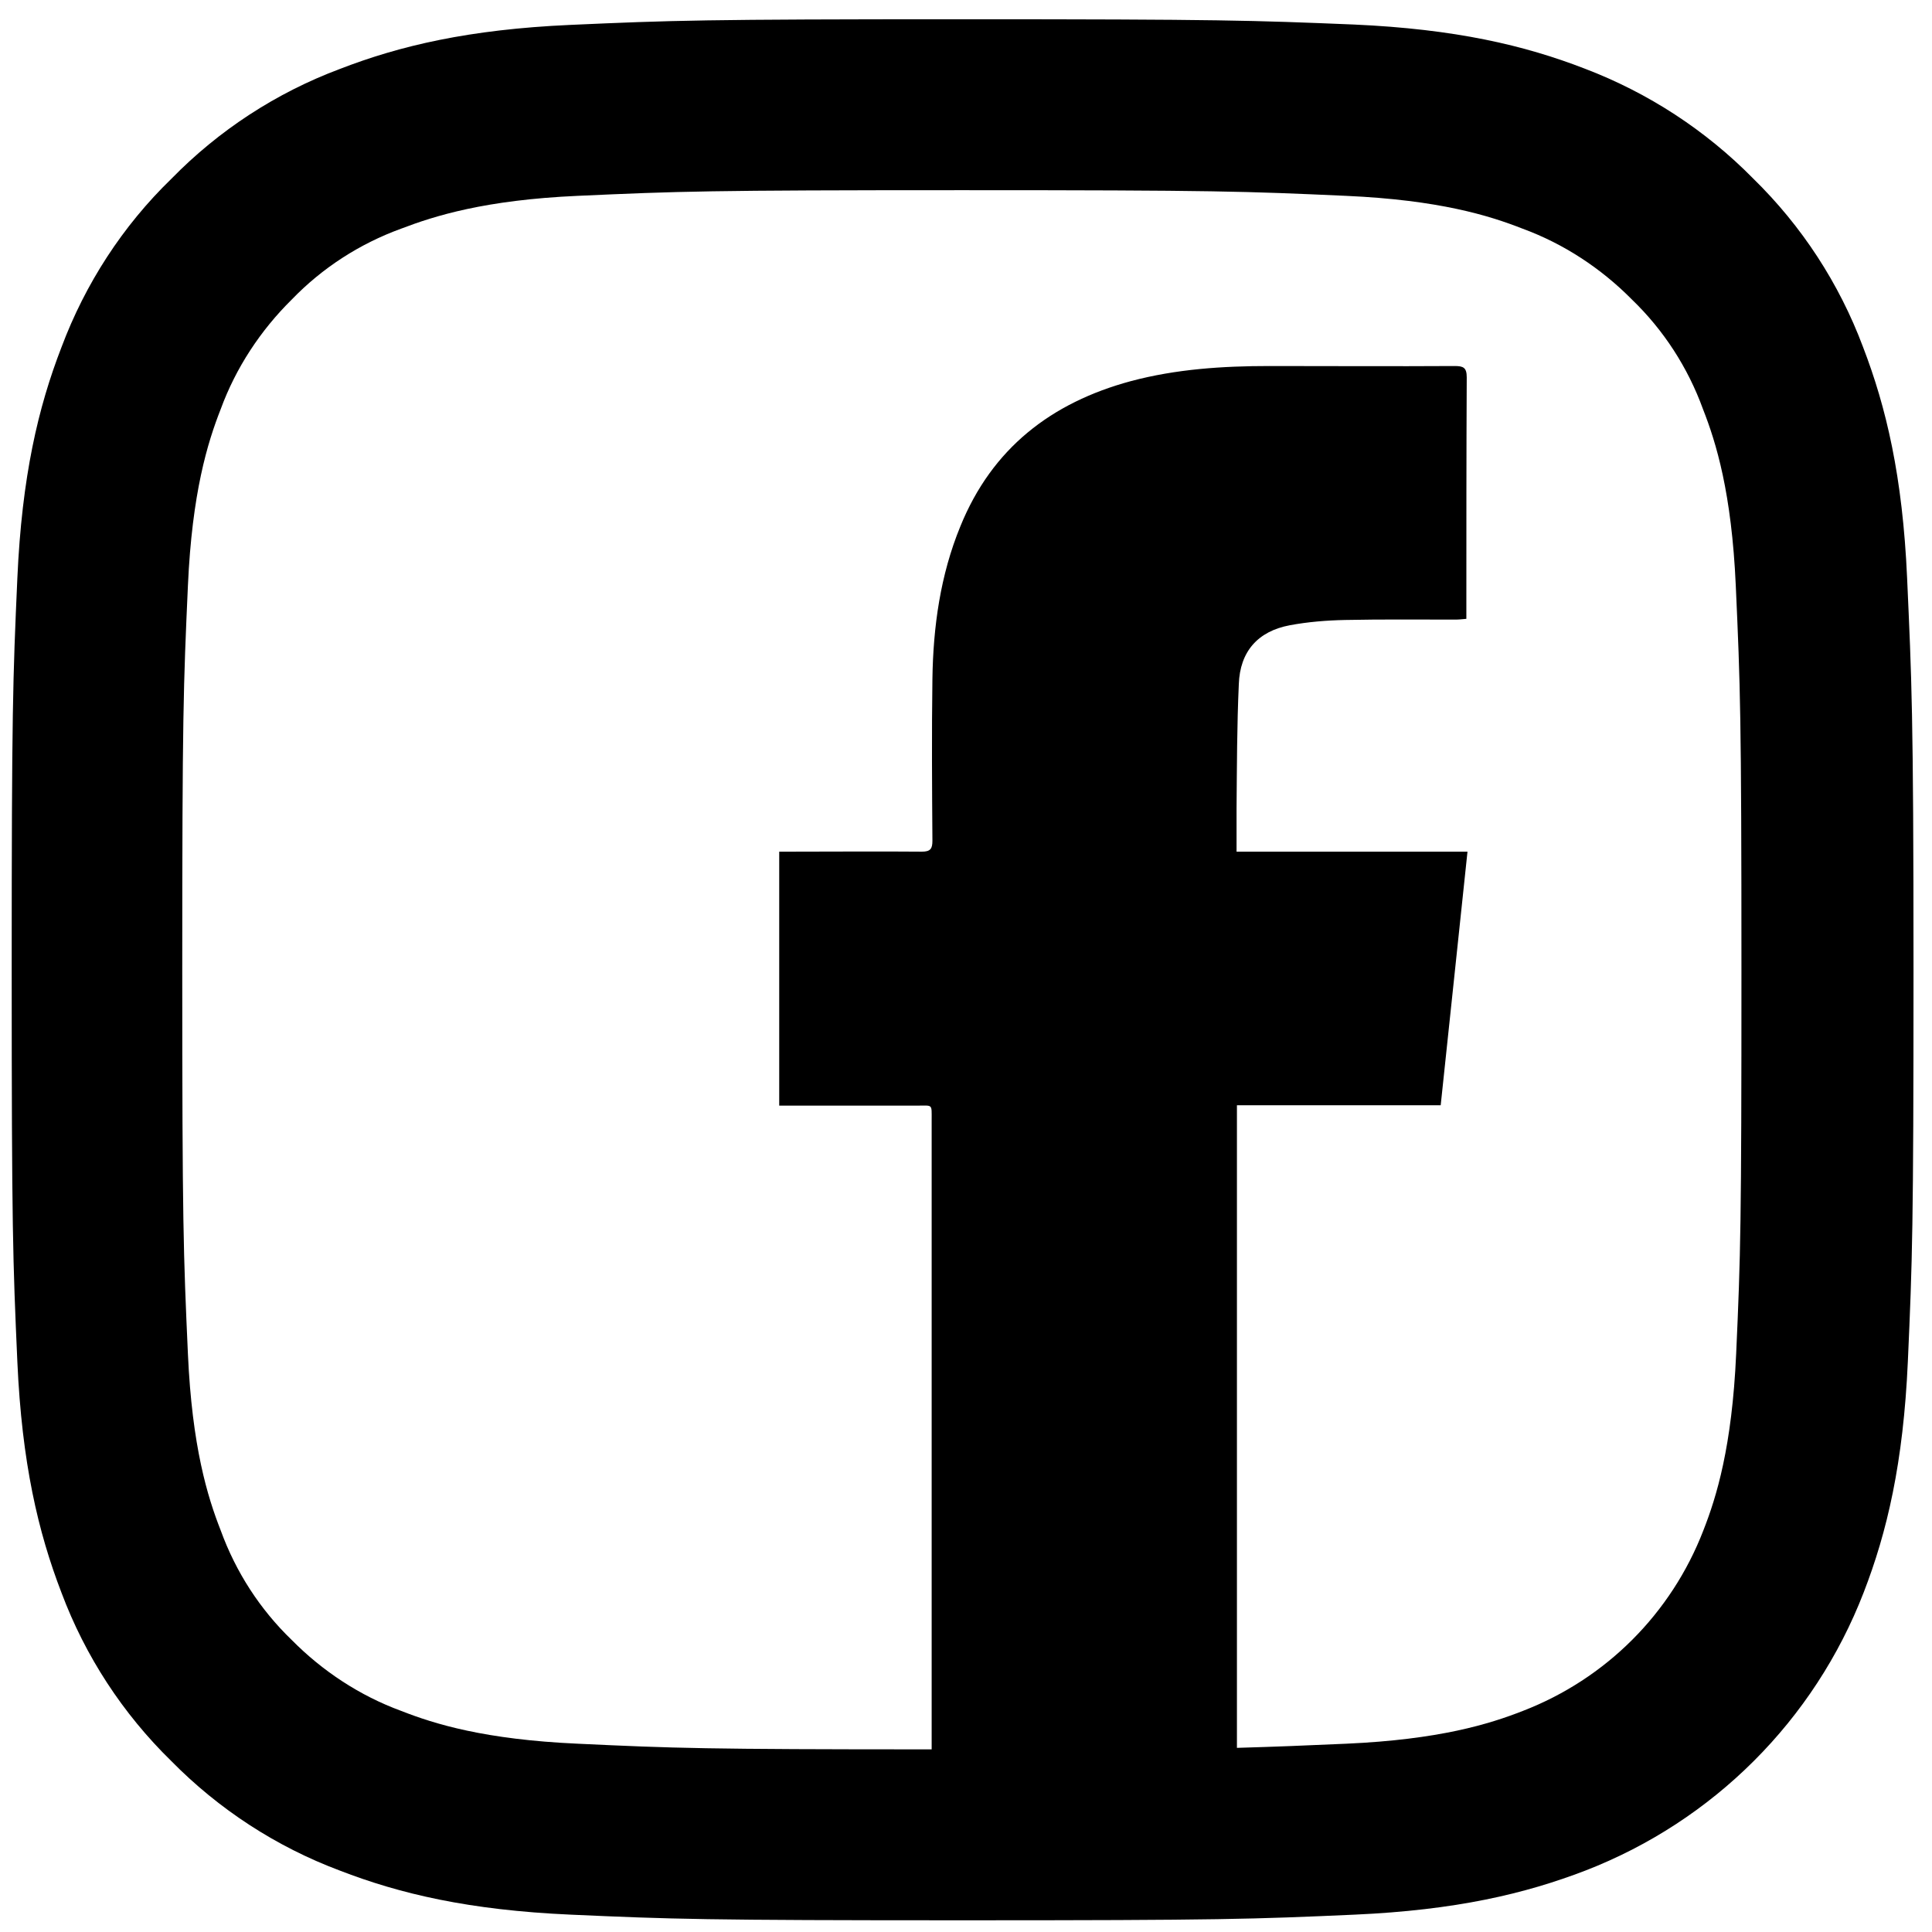 <?xml version="1.0" encoding="utf-8"?>
<!-- Generator: Adobe Illustrator 21.0.2, SVG Export Plug-In . SVG Version: 6.00 Build 0)  -->
<svg version="1.1" id="fb" xmlns="http://www.w3.org/2000/svg" xmlns:xlink="http://www.w3.org/1999/xlink" x="0px" y="0px"
	 viewBox="0 0 512 512" style="enable-background:new 0 0 512 512;" xml:space="preserve">
<g>
	<polygon points="255,5.1 255,5.1 255,5.1 	"/>
	<path d="M505.4,153.1c-1.2-26.8-5.5-45.1-11.7-61.2c-6.3-16.8-16.2-32-29.1-44.6c-12.6-12.8-27.8-22.7-44.6-29.1
		c-16-6.2-34.3-10.5-61.2-11.7C332,5.4,323.4,5.1,255,5.1s-77,0.3-103.9,1.5C124.3,7.8,106,12.1,90,18.3
		c-16.8,6.3-32,16.2-44.6,29.1C32.5,59.9,22.6,75.2,16.3,92c-6.2,16-10.5,34.3-11.7,61.2C3.4,180,3.1,188.6,3.1,257
		s0.3,77,1.5,103.9c1.2,26.8,5.5,45.1,11.7,61.2c6.3,16.8,16.2,32,29.1,44.6C58,479.5,73.2,489.4,90,495.7
		c16,6.2,34.3,10.5,61.2,11.7c26.9,1.2,35.4,1.5,103.9,1.5s77-0.3,103.9-1.5c26.8-1.2,45.1-5.5,61.2-11.7
		c33.8-13.1,60.6-39.8,73.7-73.7c6.2-16,10.5-34.3,11.7-61.2c1.2-26.9,1.5-35.4,1.5-103.9S506.6,180,505.4,153.1z M460.1,358.8
		c-1.1,24.6-5.2,37.9-8.7,46.8c-8.5,22-25.8,39.3-47.8,47.8c-8.9,3.5-22.2,7.6-46.8,8.7c-11,0.5-18.8,0.8-29,1.1
		c0-56.8,0-113.4,0-170.3c18.2,0,36,0,54,0c2.4-22.4,4.7-44.7,7.1-67.2c-20.5,0-40.7,0-61.2,0c0-4.1,0-7.7,0-11.4
		c0.1-11,0.1-22,0.6-33c0.3-8.6,5-14,13.5-15.6c4.8-0.9,9.8-1.3,14.7-1.4c9.7-0.2,19.5-0.1,29.2-0.1c0.9,0,1.8-0.1,2.9-0.2
		c0-1.1,0-1.9,0-2.7c0-20.4,0-40.9,0.1-61.3c0-2.6-0.9-3-3.2-3c-16.4,0.1-32.7,0-49.1,0c-12.4,0-24.7,0.8-36.7,4
		c-21.1,5.7-36.8,17.8-45.2,38.5c-5.3,12.9-7.2,26.6-7.4,40.4c-0.2,14.3-0.1,28.6,0,42.9c0,2.1-0.5,2.9-2.8,2.9
		c-11.7-0.1-23.3,0-35,0c-0.9,0-1.8,0-2.8,0c0,22.6,0,44.8,0,67.3c1,0,1.9,0,2.7,0c11.3,0,22.7,0,34,0c4,0,3.7-0.5,3.7,3.7
		c0,55.6,0,111.3,0,166.9c-60,0-68.3-0.3-93.8-1.5c-24.6-1.1-37.9-5.2-46.8-8.7c-10.9-4-20.8-10.5-29-18.8c-8.4-8.1-14.8-18-18.8-29
		c-3.5-8.9-7.6-22.2-8.7-46.8c-1.2-26.6-1.5-34.5-1.5-101.8s0.3-75.2,1.5-101.8c1.1-24.6,5.2-37.9,8.7-46.8
		c4-10.9,10.5-20.8,18.8-29c8.1-8.4,18-14.8,29-18.8c8.9-3.4,22.2-7.6,46.8-8.7c26.6-1.2,34.5-1.5,101.8-1.5l0,0
		c67.3,0,75.2,0.3,101.8,1.5c24.6,1.1,37.9,5.2,46.8,8.7c10.9,4,20.8,10.5,29,18.8c8.4,8.1,14.8,18,18.8,29
		c3.5,8.9,7.6,22.2,8.7,46.8c1.2,26.6,1.5,34.5,1.5,101.8S461.3,332.2,460.1,358.8z"/>
</g>
</svg>
